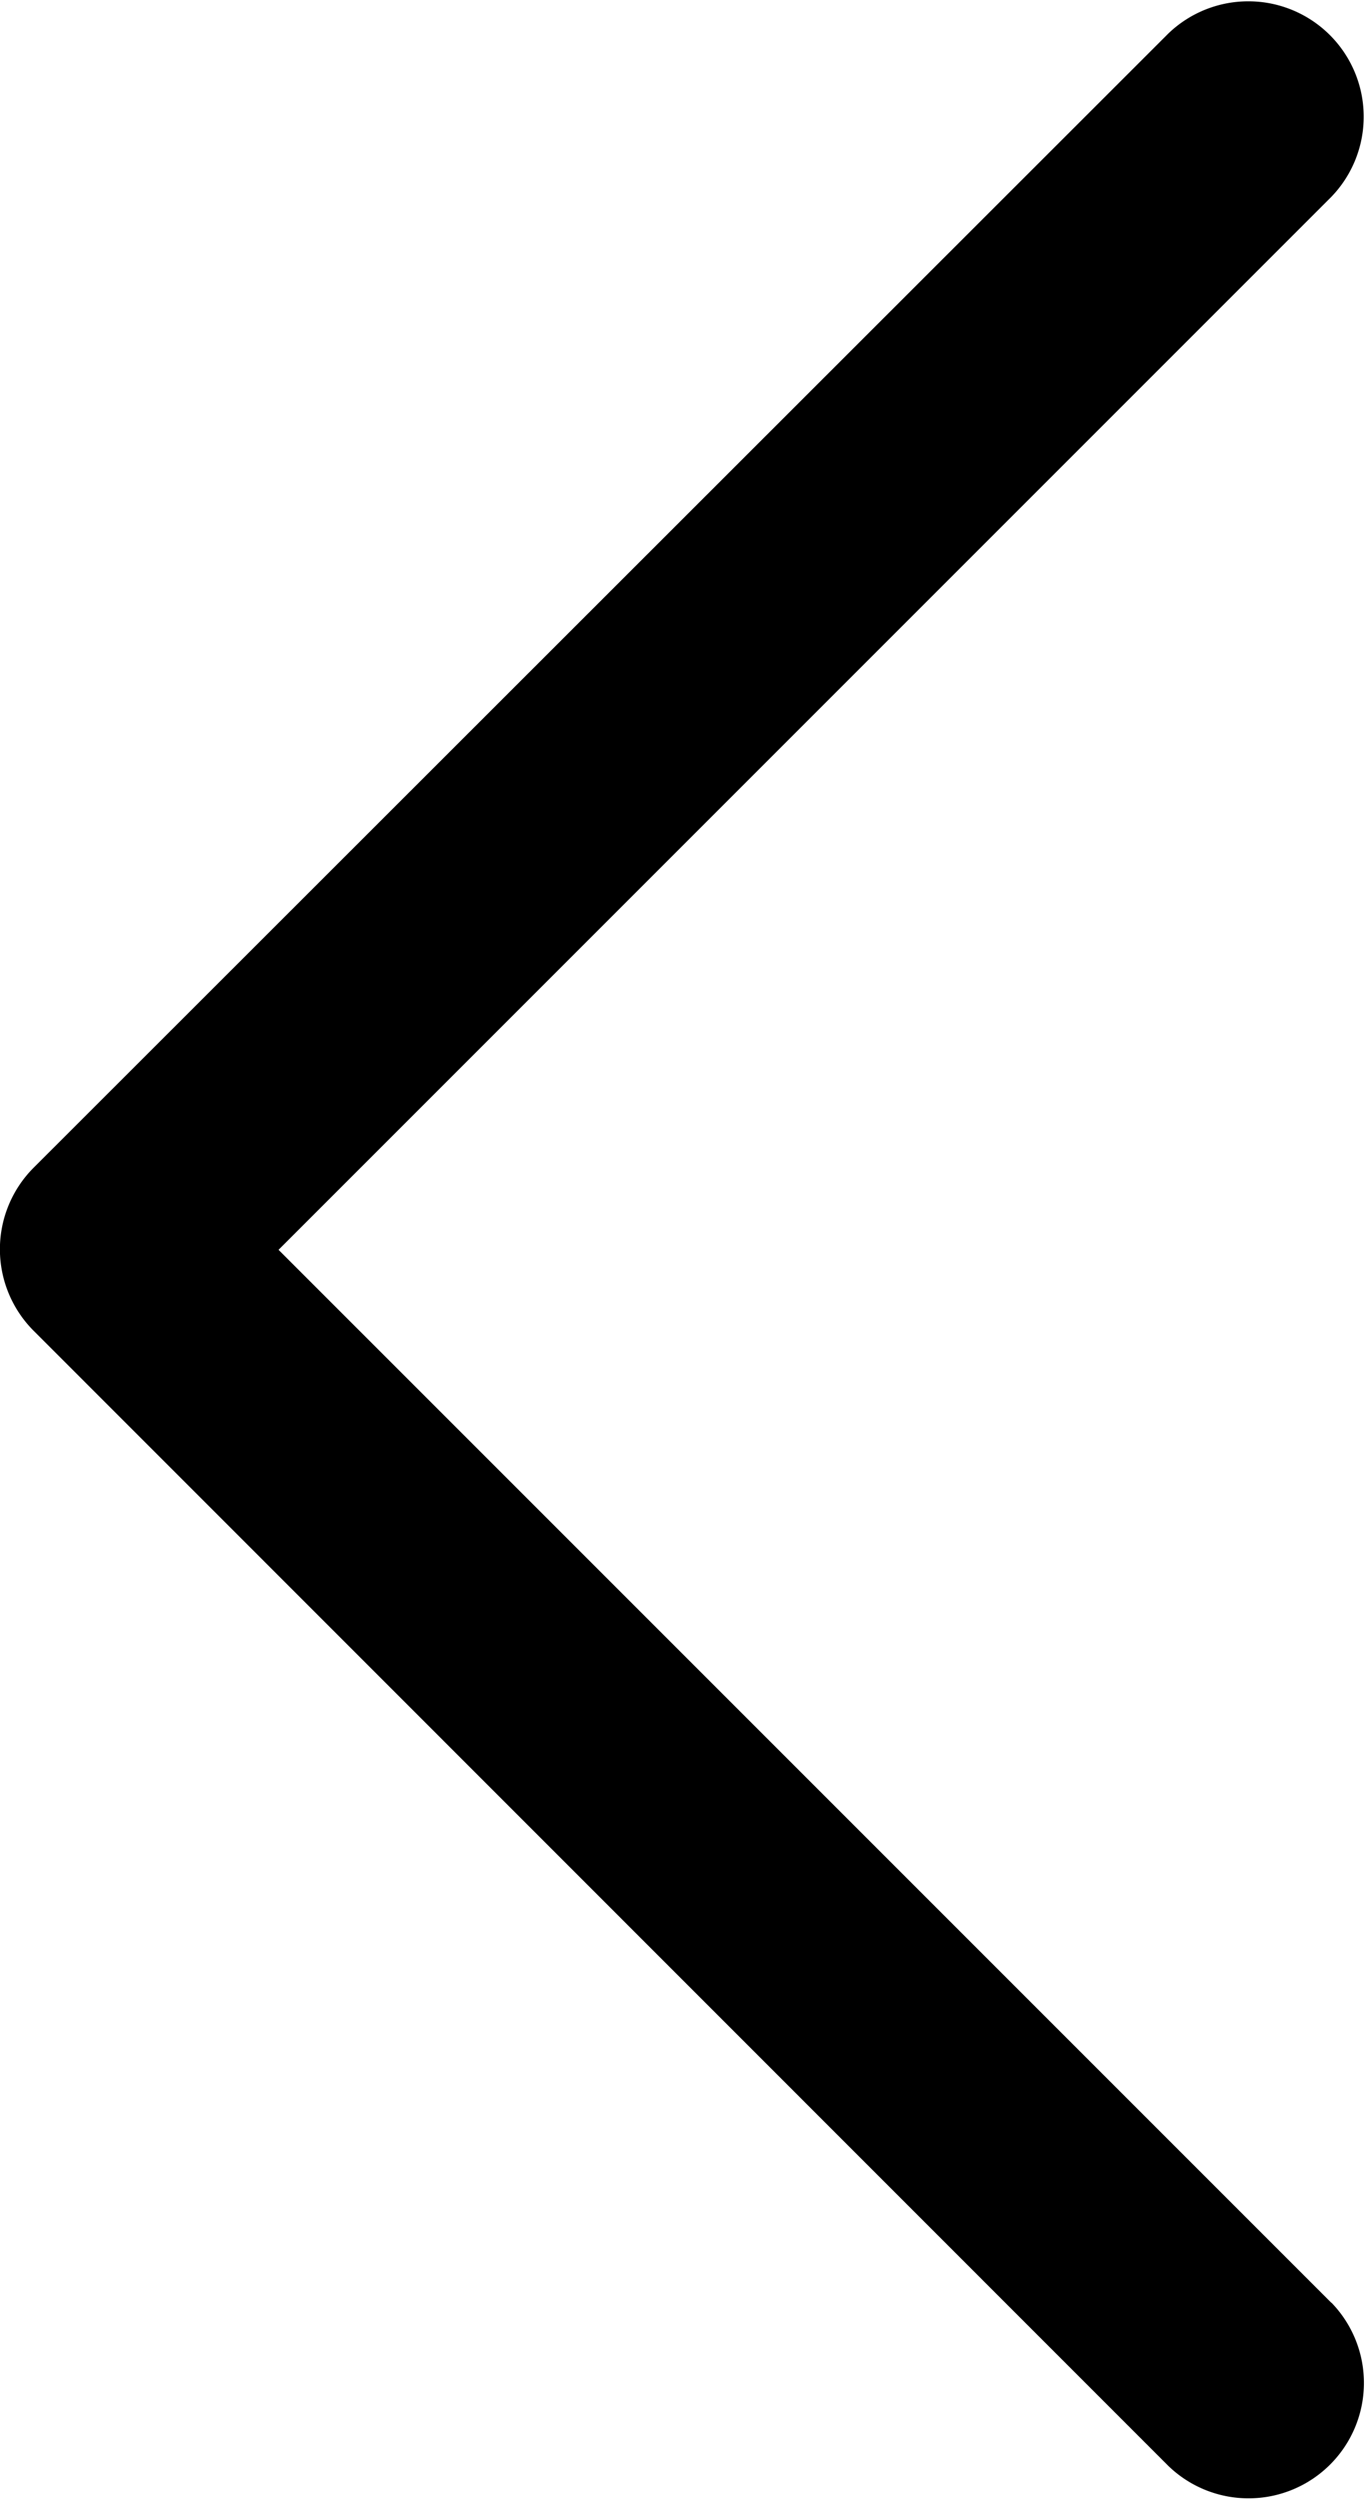 <svg xmlns="http://www.w3.org/2000/svg" width="5.915" height="10.831" viewBox="0 0 5.915 10.831"><path d="M12.018,2.094,7.456,6.656,2.894,2.094a.5.5,0,0,0-.707.707L7.1,7.717a.5.5,0,0,0,.707,0L12.725,2.8a.5.5,0,0,0-.707-.707" transform="translate(7.863 -2.041) rotate(90)"/></svg>